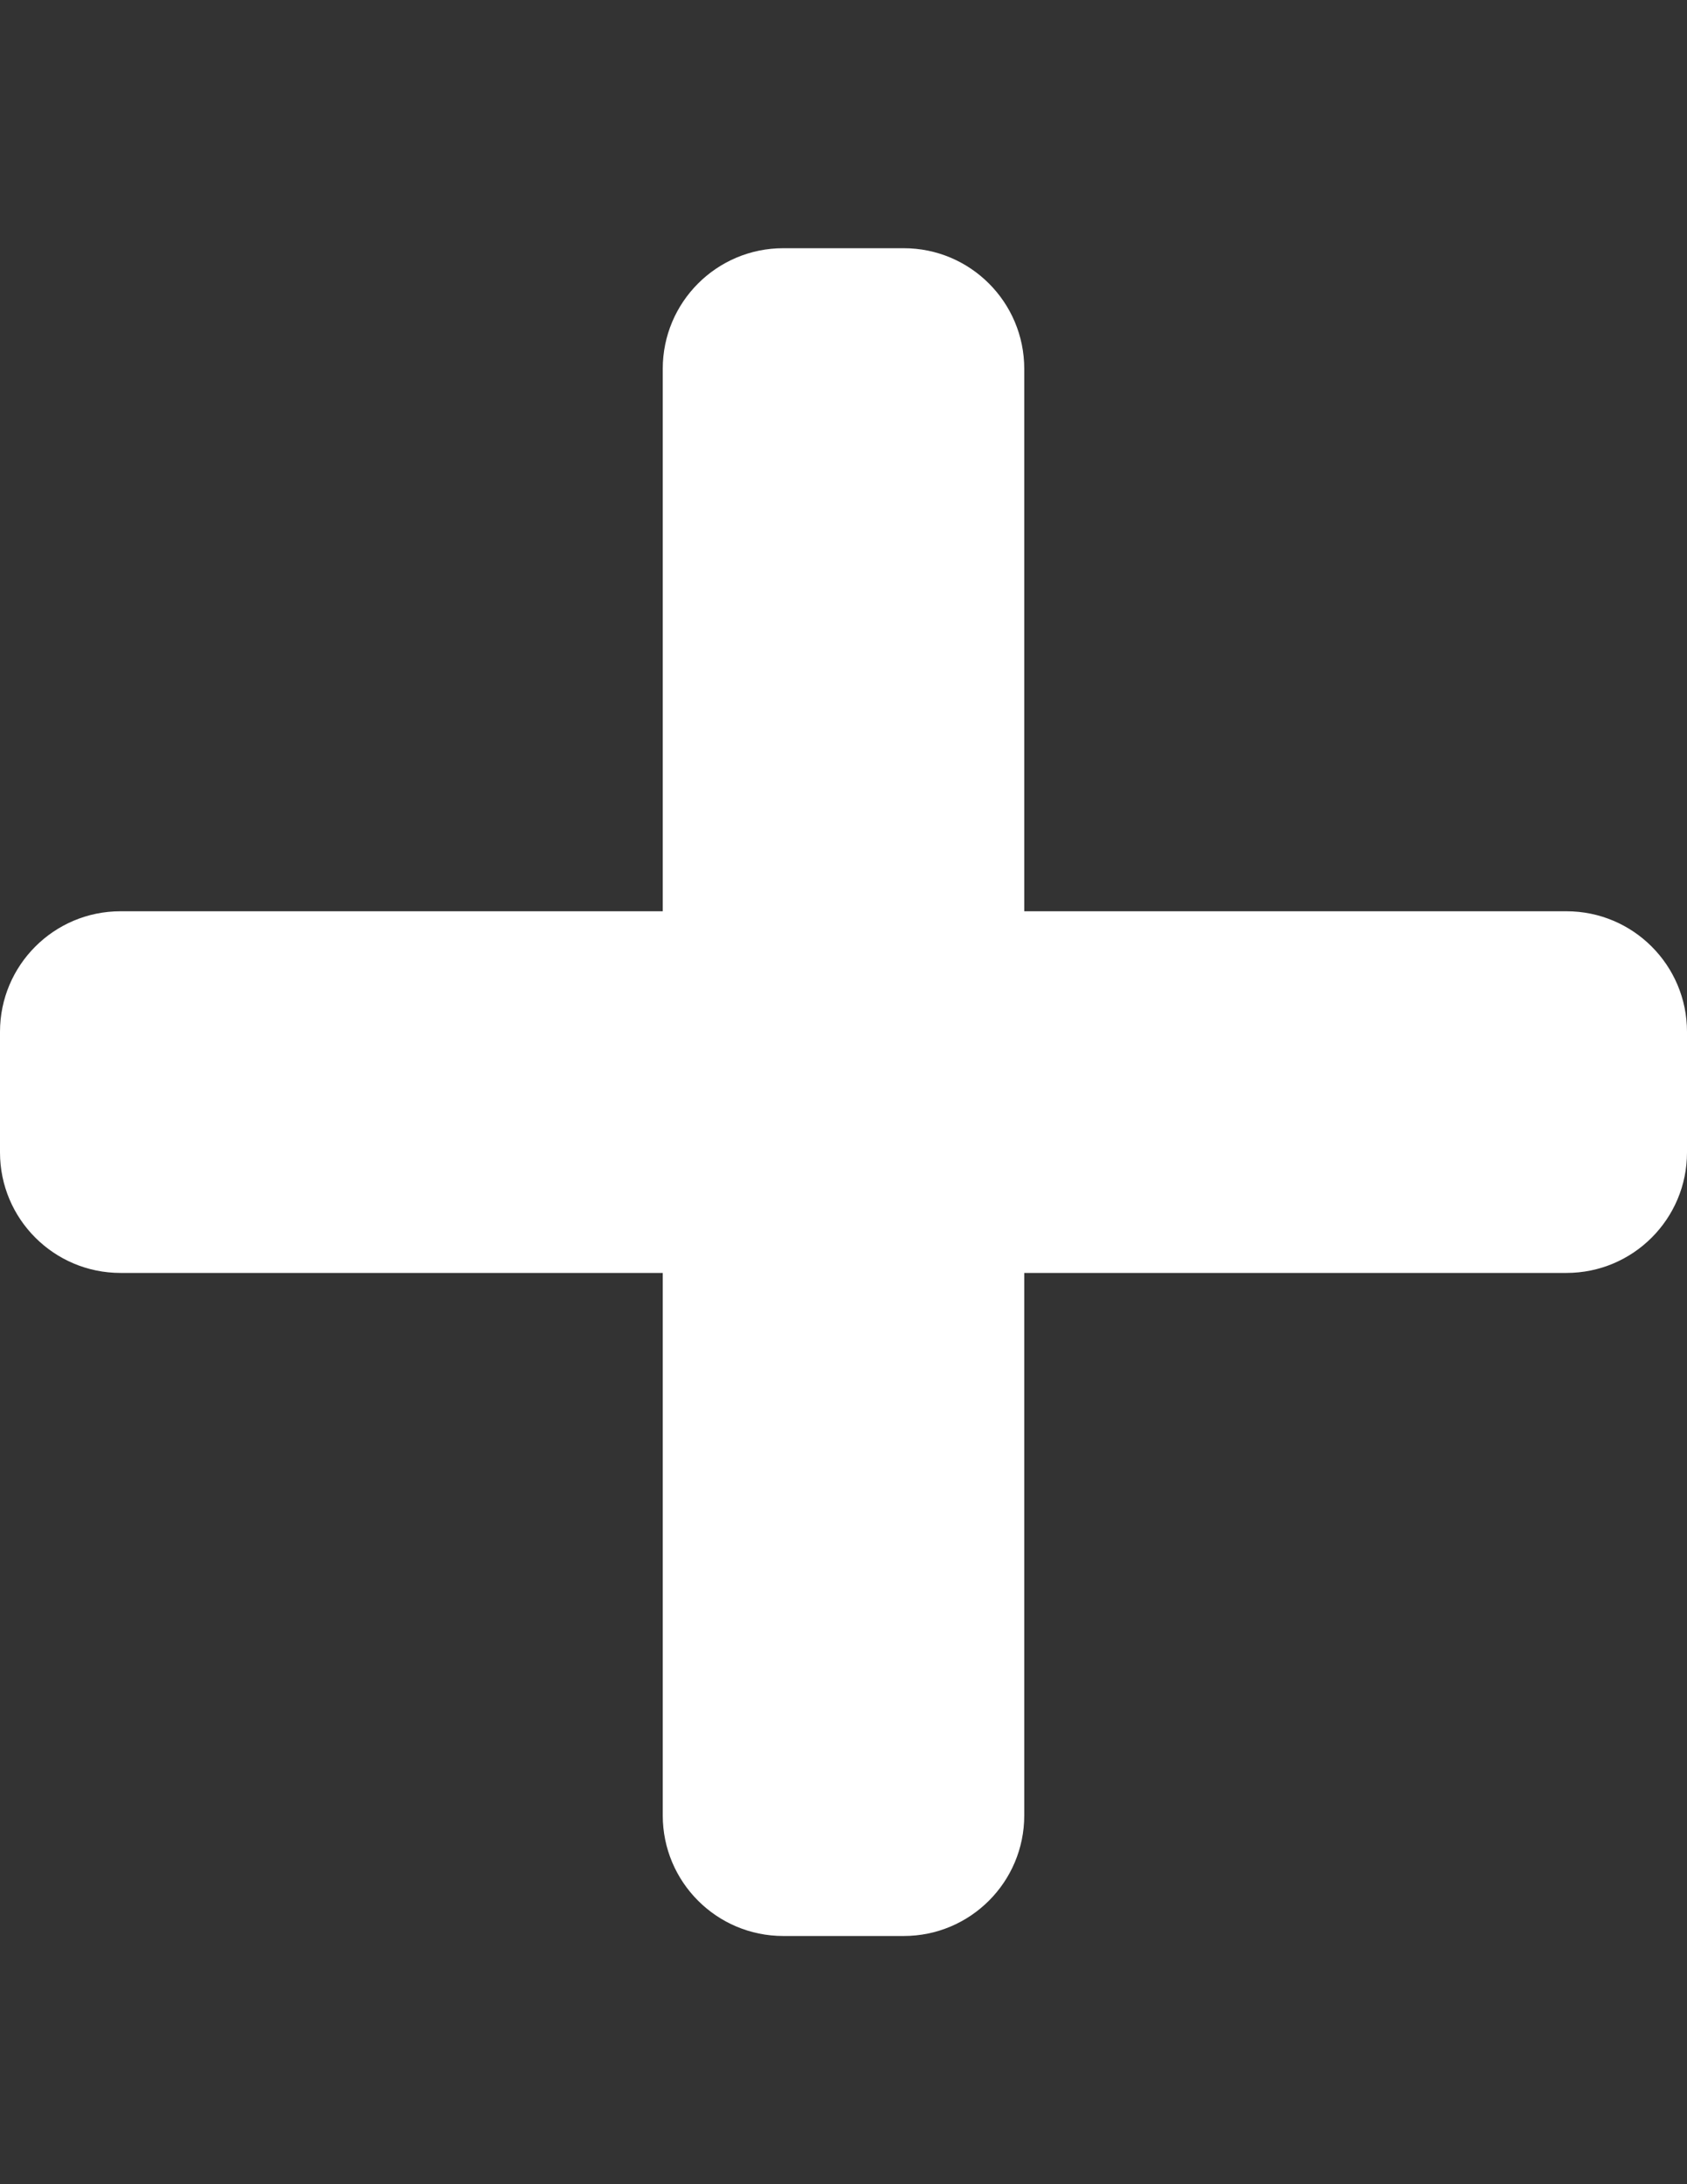 <?xml version="1.0" encoding="utf-8"?>
<!-- Generator: Adobe Illustrator 16.0.0, SVG Export Plug-In . SVG Version: 6.00 Build 0)  -->
<!DOCTYPE svg PUBLIC "-//W3C//DTD SVG 1.1//EN" "http://www.w3.org/Graphics/SVG/1.1/DTD/svg11.dtd">
<svg version="1.1" id="Layer_1" focusable="false" xmlns="http://www.w3.org/2000/svg" xmlns:xlink="http://www.w3.org/1999/xlink"
	 x="0px" y="0px" width="612px" height="792px" viewBox="0 0 612 792" enable-background="new 0 0 612 792" xml:space="preserve">
<rect x="0" y="0" width="612" height="792" fill="#333333" stroke="none"/>
<path fill="#FFFFFF" d="M568.285,330.429H371.572V133.714c0-24.139-19.576-43.714-43.715-43.714h-43.714
	c-24.139,0-43.714,19.576-43.714,43.714v196.714H43.714C19.575,330.429,0,350.004,0,374.143v43.714
	c0,24.139,19.575,43.714,43.714,43.714h196.715v196.715c0,24.138,19.575,43.714,43.714,43.714h43.714
	c24.139,0,43.715-19.576,43.715-43.714V461.571h196.714c24.139,0,43.715-19.575,43.715-43.714v-43.714
	C612,350.004,592.424,330.429,568.285,330.429z"/>
</svg>
